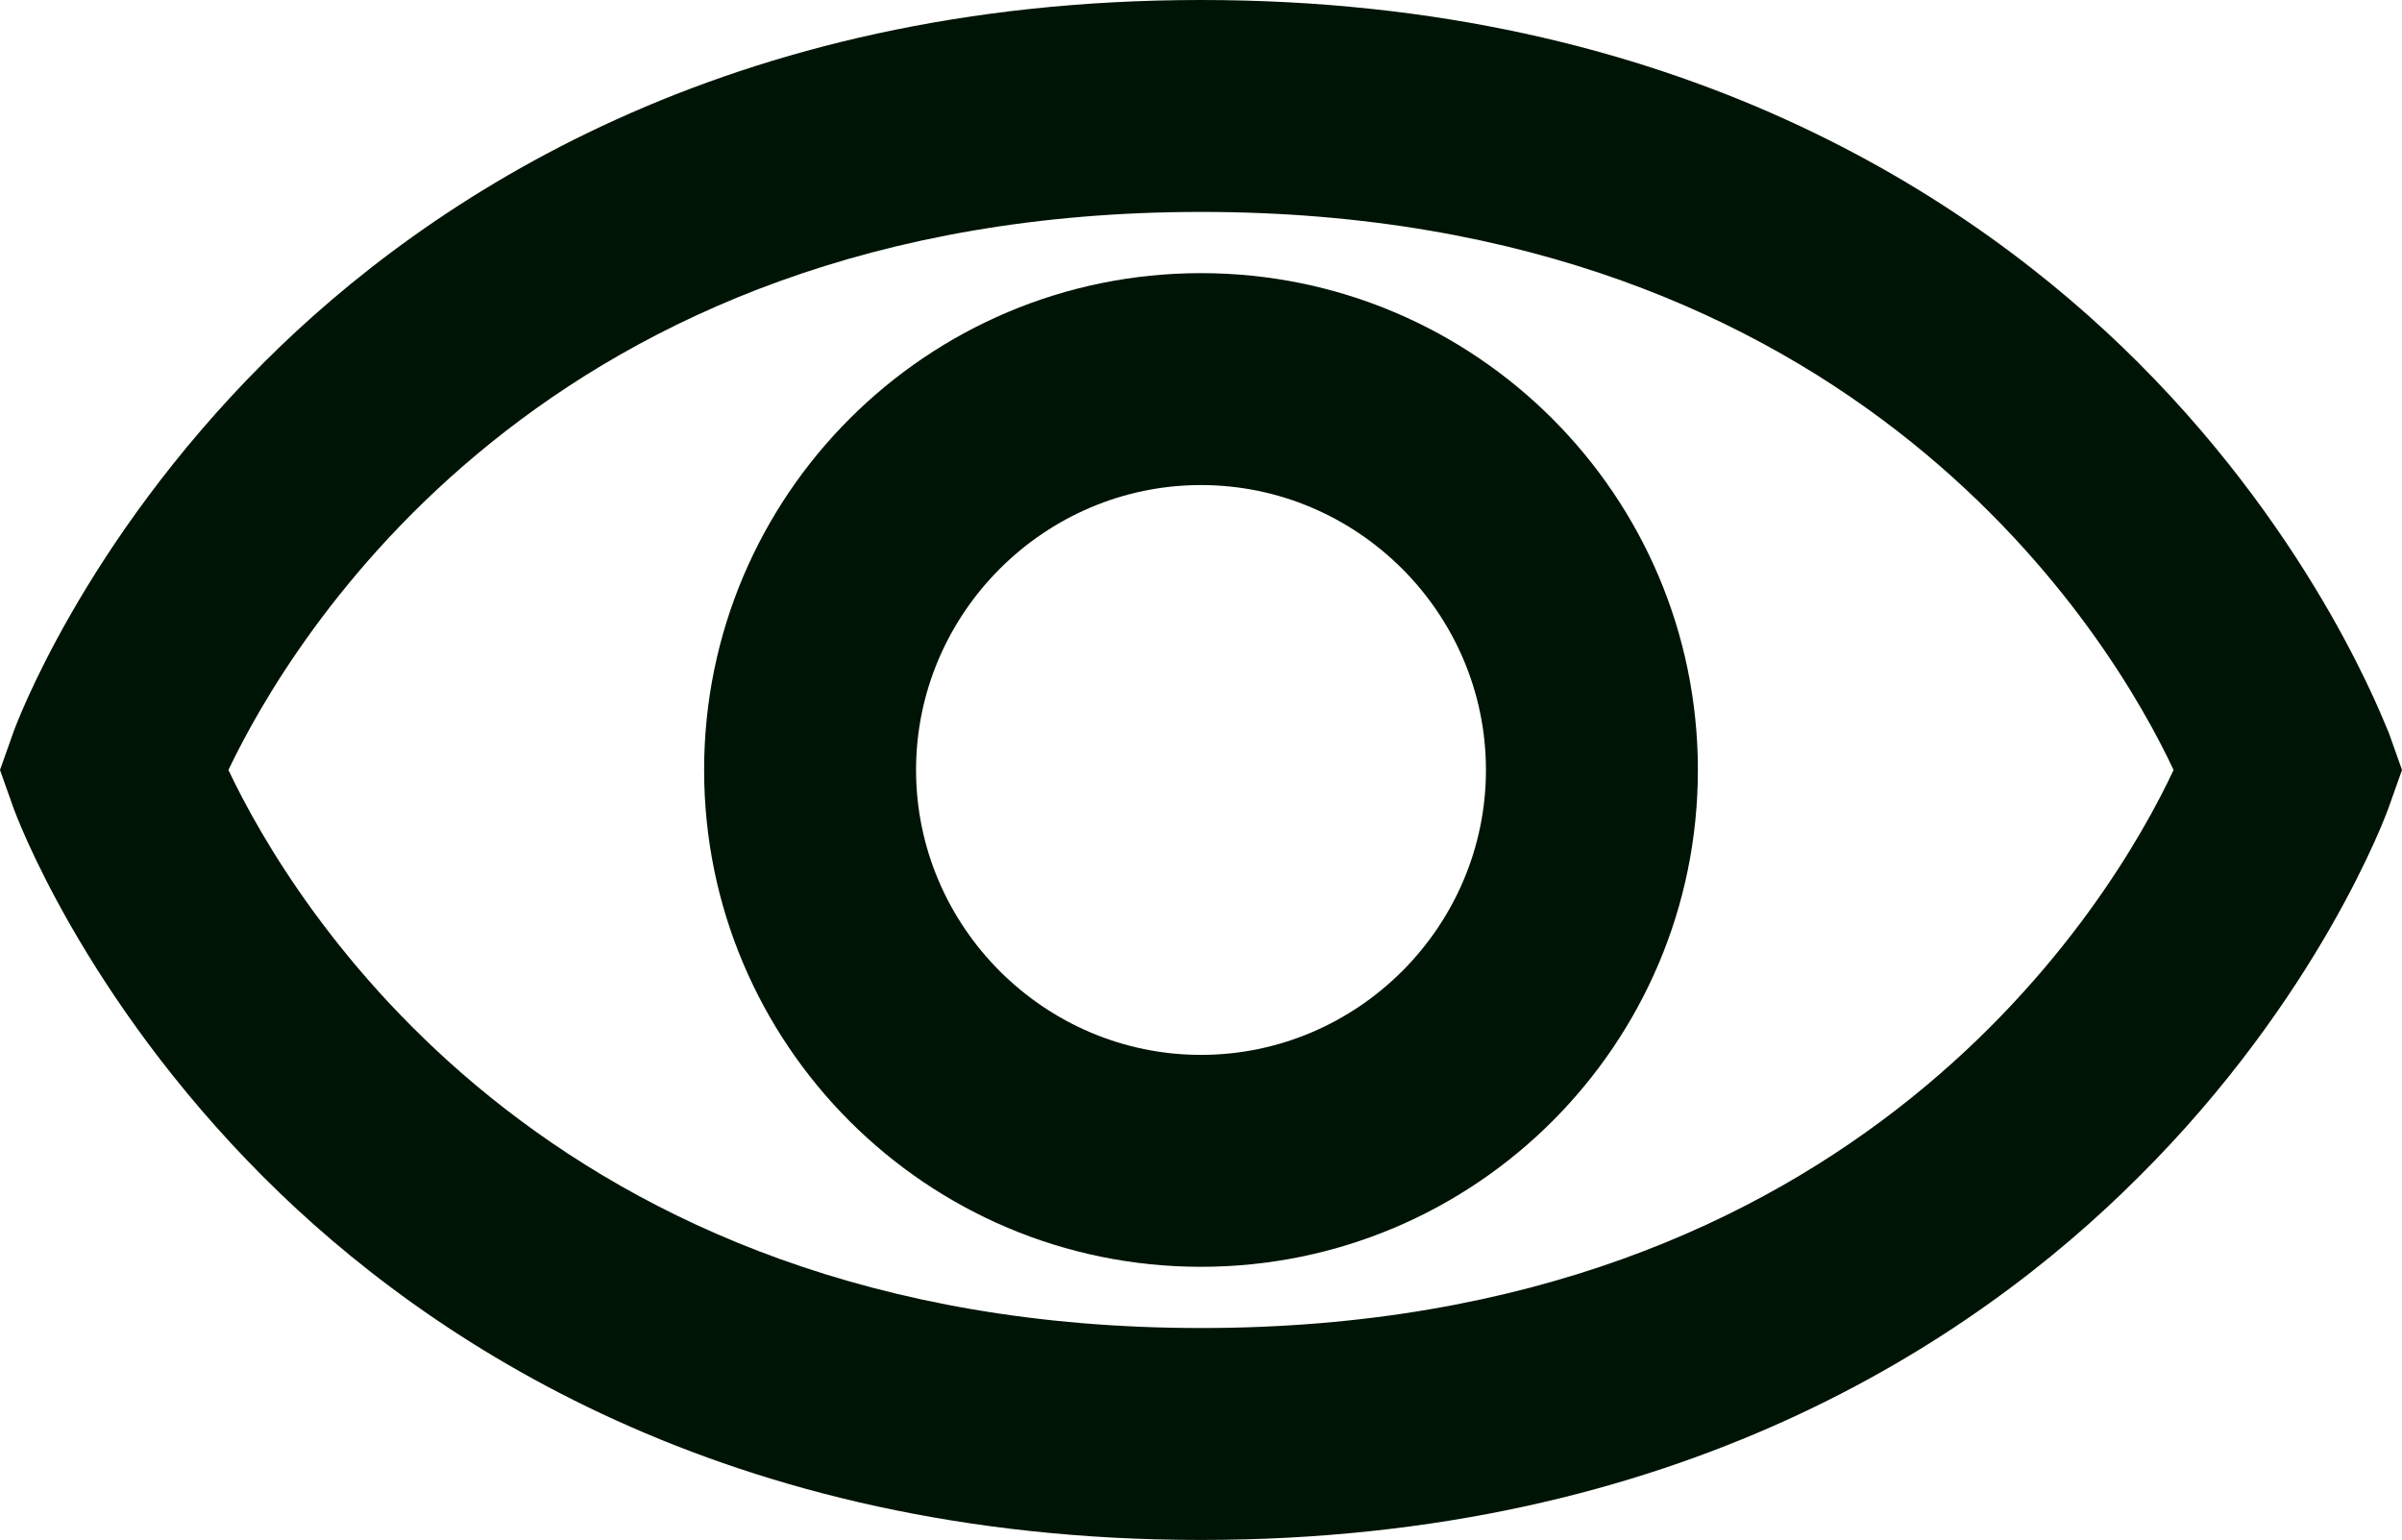 <svg xml:space="preserve" style="enable-background:new 0 0 204 130.8;" viewBox="0 0 204 130.8" y="0px" x="0px" xmlns:xlink="http://www.w3.org/1999/xlink" xmlns="http://www.w3.org/2000/svg" id="Calque_2_00000167395494067818614610000001194037153901674126_" version="1.1">
<style type="text/css">
	.st0{fill:#001405;}
</style>
<g id="Calque_1-2">
	<g>
		<g>
			<path d="M102,107.6c-23.3,0-42.2-18.9-42.2-42.2S78.7,23.2,102,23.2s42.2,18.9,42.2,42.2S125.3,107.6,102,107.6z
				 M102,41.2c-13.3,0-24.2,10.9-24.2,24.2S88.7,89.6,102,89.6s24.2-10.9,24.2-24.2S115.3,41.2,102,41.2z" class="st0"></path>
			<path d="M102,130.8c-40.3,0-65.6-16.8-79.6-30.8C7,84.6,1.3,69.1,1.1,68.5L0,65.4l1.1-3.1C1.3,61.7,7,46.2,22.4,30.8
				C36.4,16.8,61.7,0,102,0s65.6,16.8,79.6,30.8c15.3,15.3,21,30.9,21.3,31.5l1.1,3.1l-1.1,3.1c-0.2,0.6-5.9,16.2-21.3,31.5
				C167.6,114,142.3,130.8,102,130.8L102,130.8z M19.4,65.4c5.2,11,26.7,47.4,82.6,47.4s77.4-36.3,82.6-47.4
				C179.4,54.3,157.9,18,102,18S24.6,54.5,19.4,65.4L19.4,65.4z" class="st0"></path>
		</g>
	</g>
</g>
</svg>
